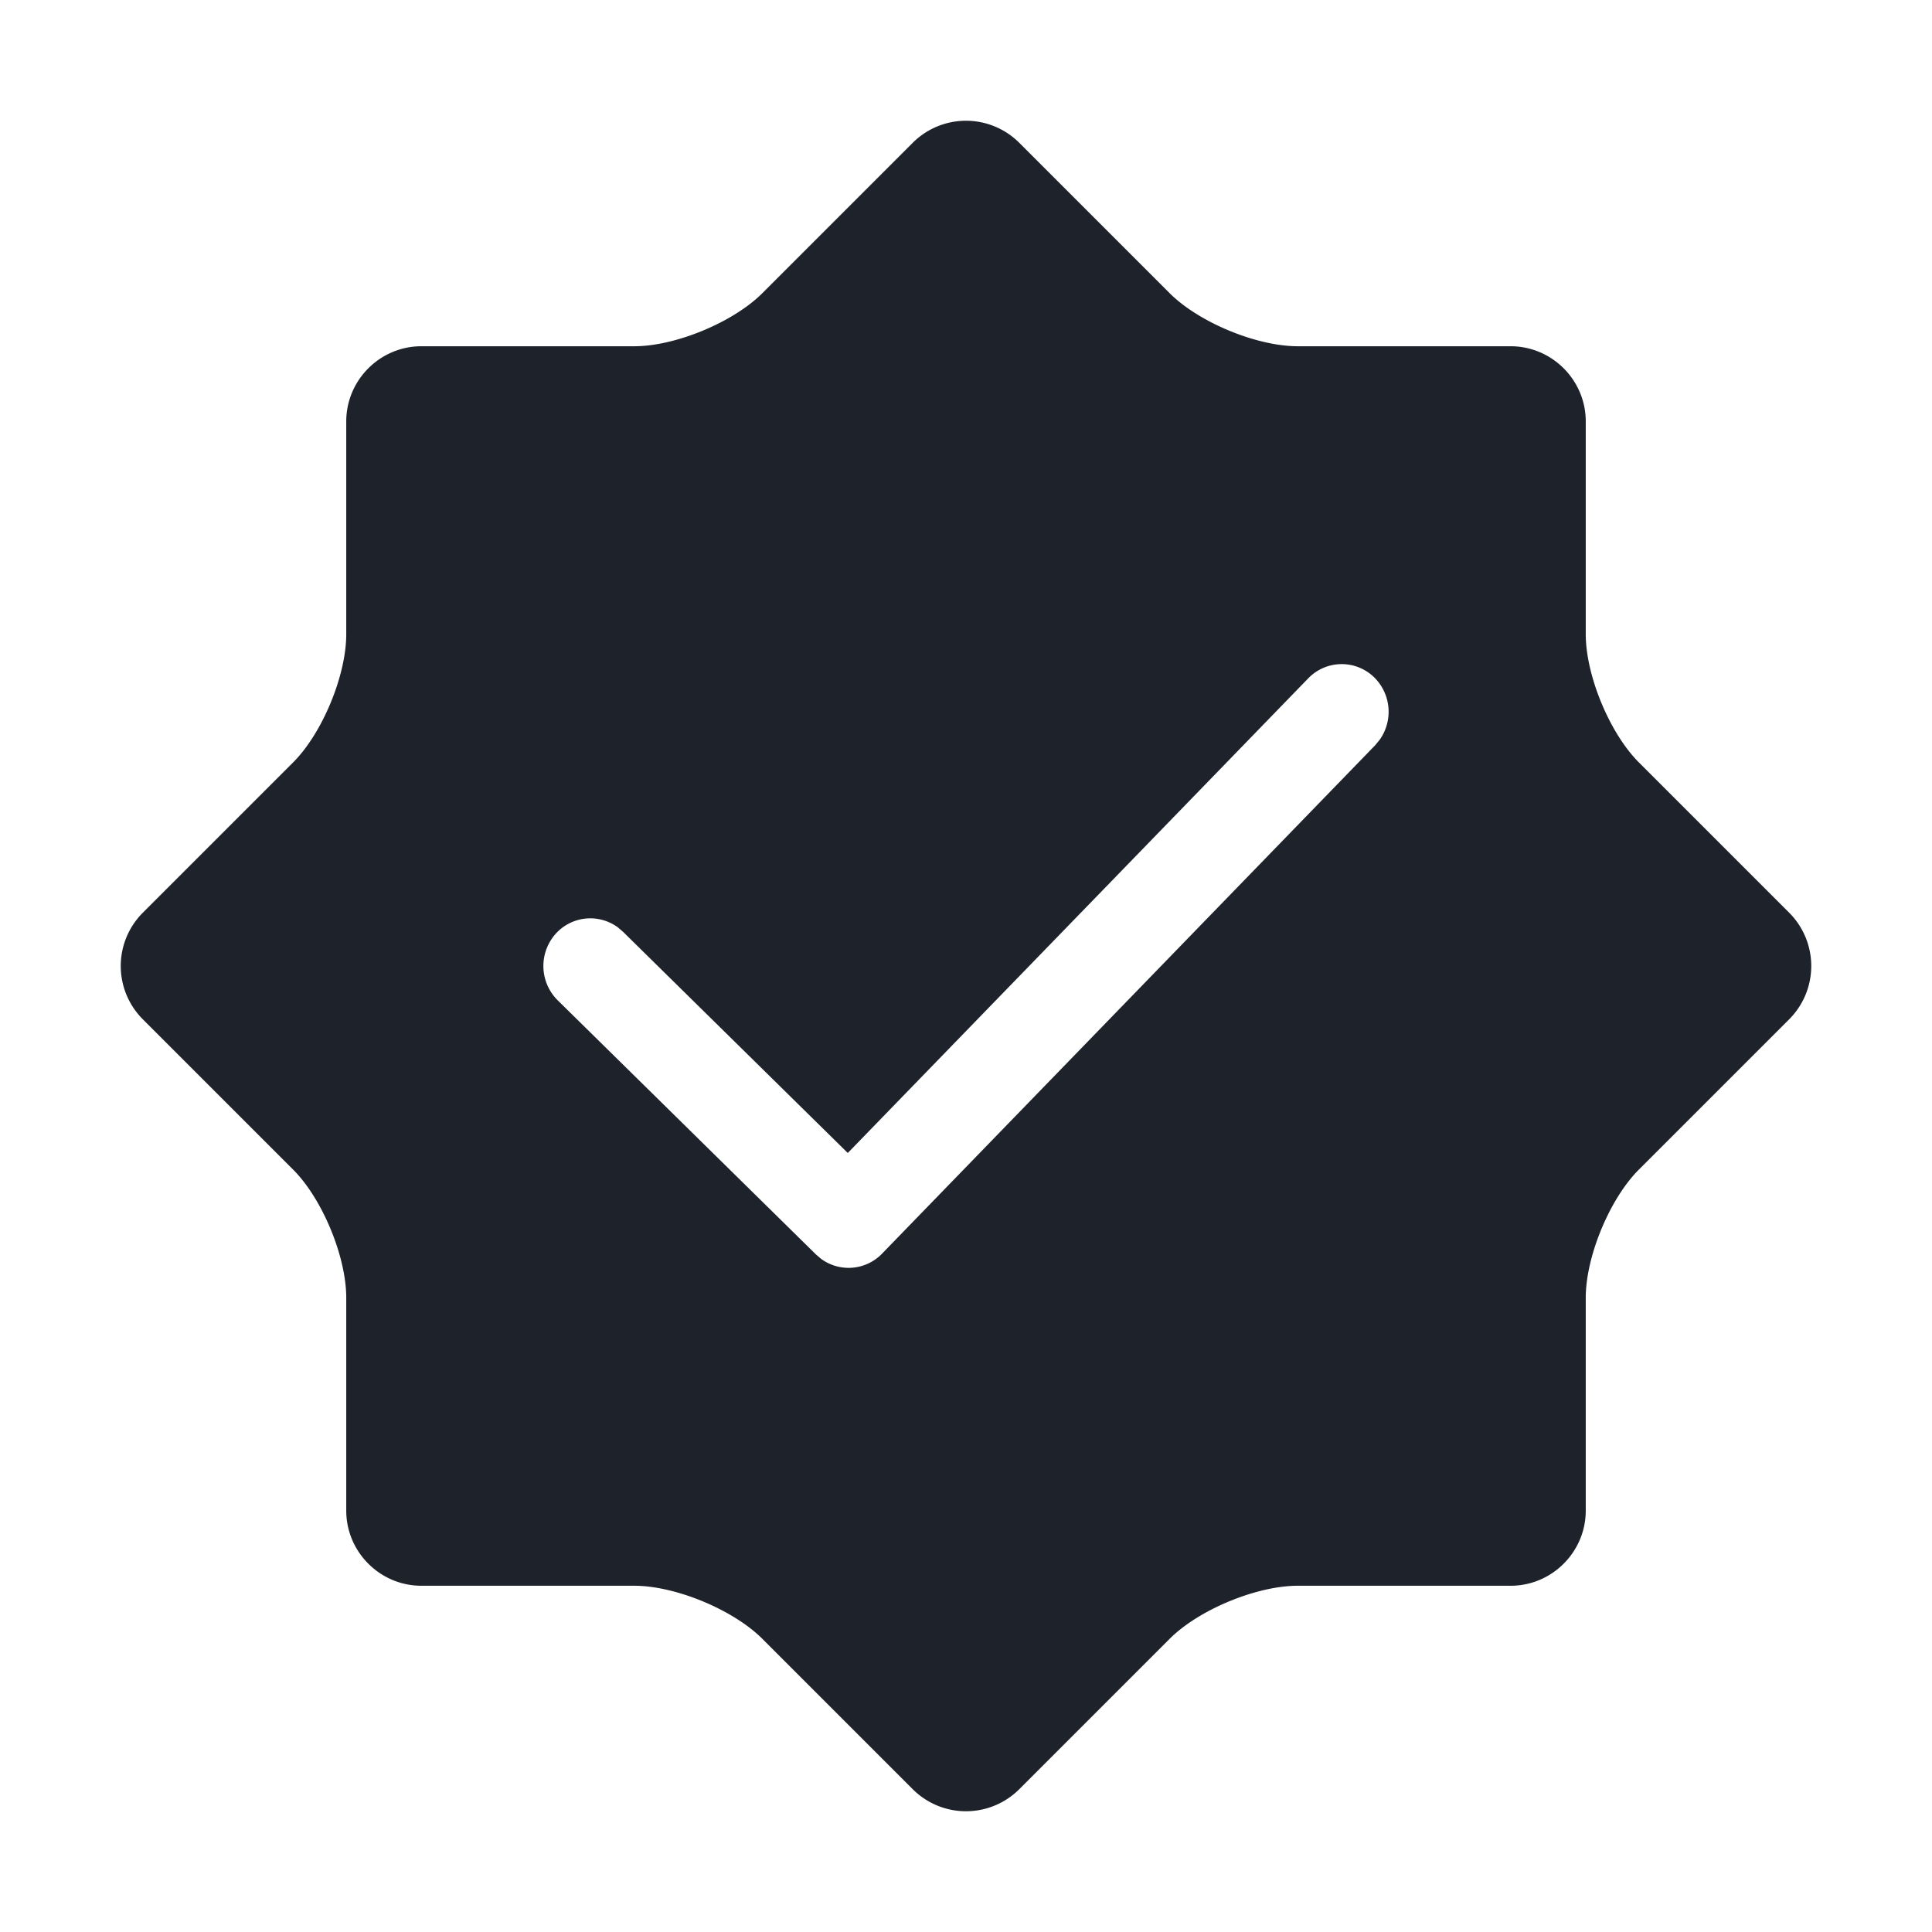 <svg xmlns="http://www.w3.org/2000/svg" width="32" height="32"><path fill="#1E222A" fill-rule="evenodd" d="M26.265 21.496c0-.684.396-1.64.88-2.124l2.492-2.492a1.248 1.248 0 000-1.76l-2.492-2.492c-.484-.484-.88-1.44-.88-2.124V6.98c0-.685-.56-1.245-1.244-1.245h-3.525c-.684 0-1.64-.396-2.124-.88L16.88 2.363a1.248 1.248 0 00-1.76 0l-2.492 2.492c-.484.484-1.44.88-2.124.88H6.979c-.684 0-1.244.56-1.244 1.245v3.524c0 .684-.396 1.64-.88 2.124L2.363 15.12a1.248 1.248 0 000 1.76l2.492 2.492c.484.484.88 1.44.88 2.124v3.525c0 .684.56 1.244 1.244 1.244h3.525c.684 0 1.64.396 2.124.88l2.492 2.492a1.248 1.248 0 001.76 0l2.492-2.492c.484-.484 1.44-.88 2.124-.88h3.525c.684 0 1.244-.56 1.244-1.244v-3.525zm-4.597-10.26a.77.77 0 011.1-.01.8.8 0 01.083 1.028l-.074.09-8.167 8.42a.77.77 0 01-1.008.088l-.088-.075-4.278-4.21a.8.8 0 01-.017-1.117.771.771 0 011.012-.092l.088.075 3.723 3.664 7.626-7.861z"/></svg>